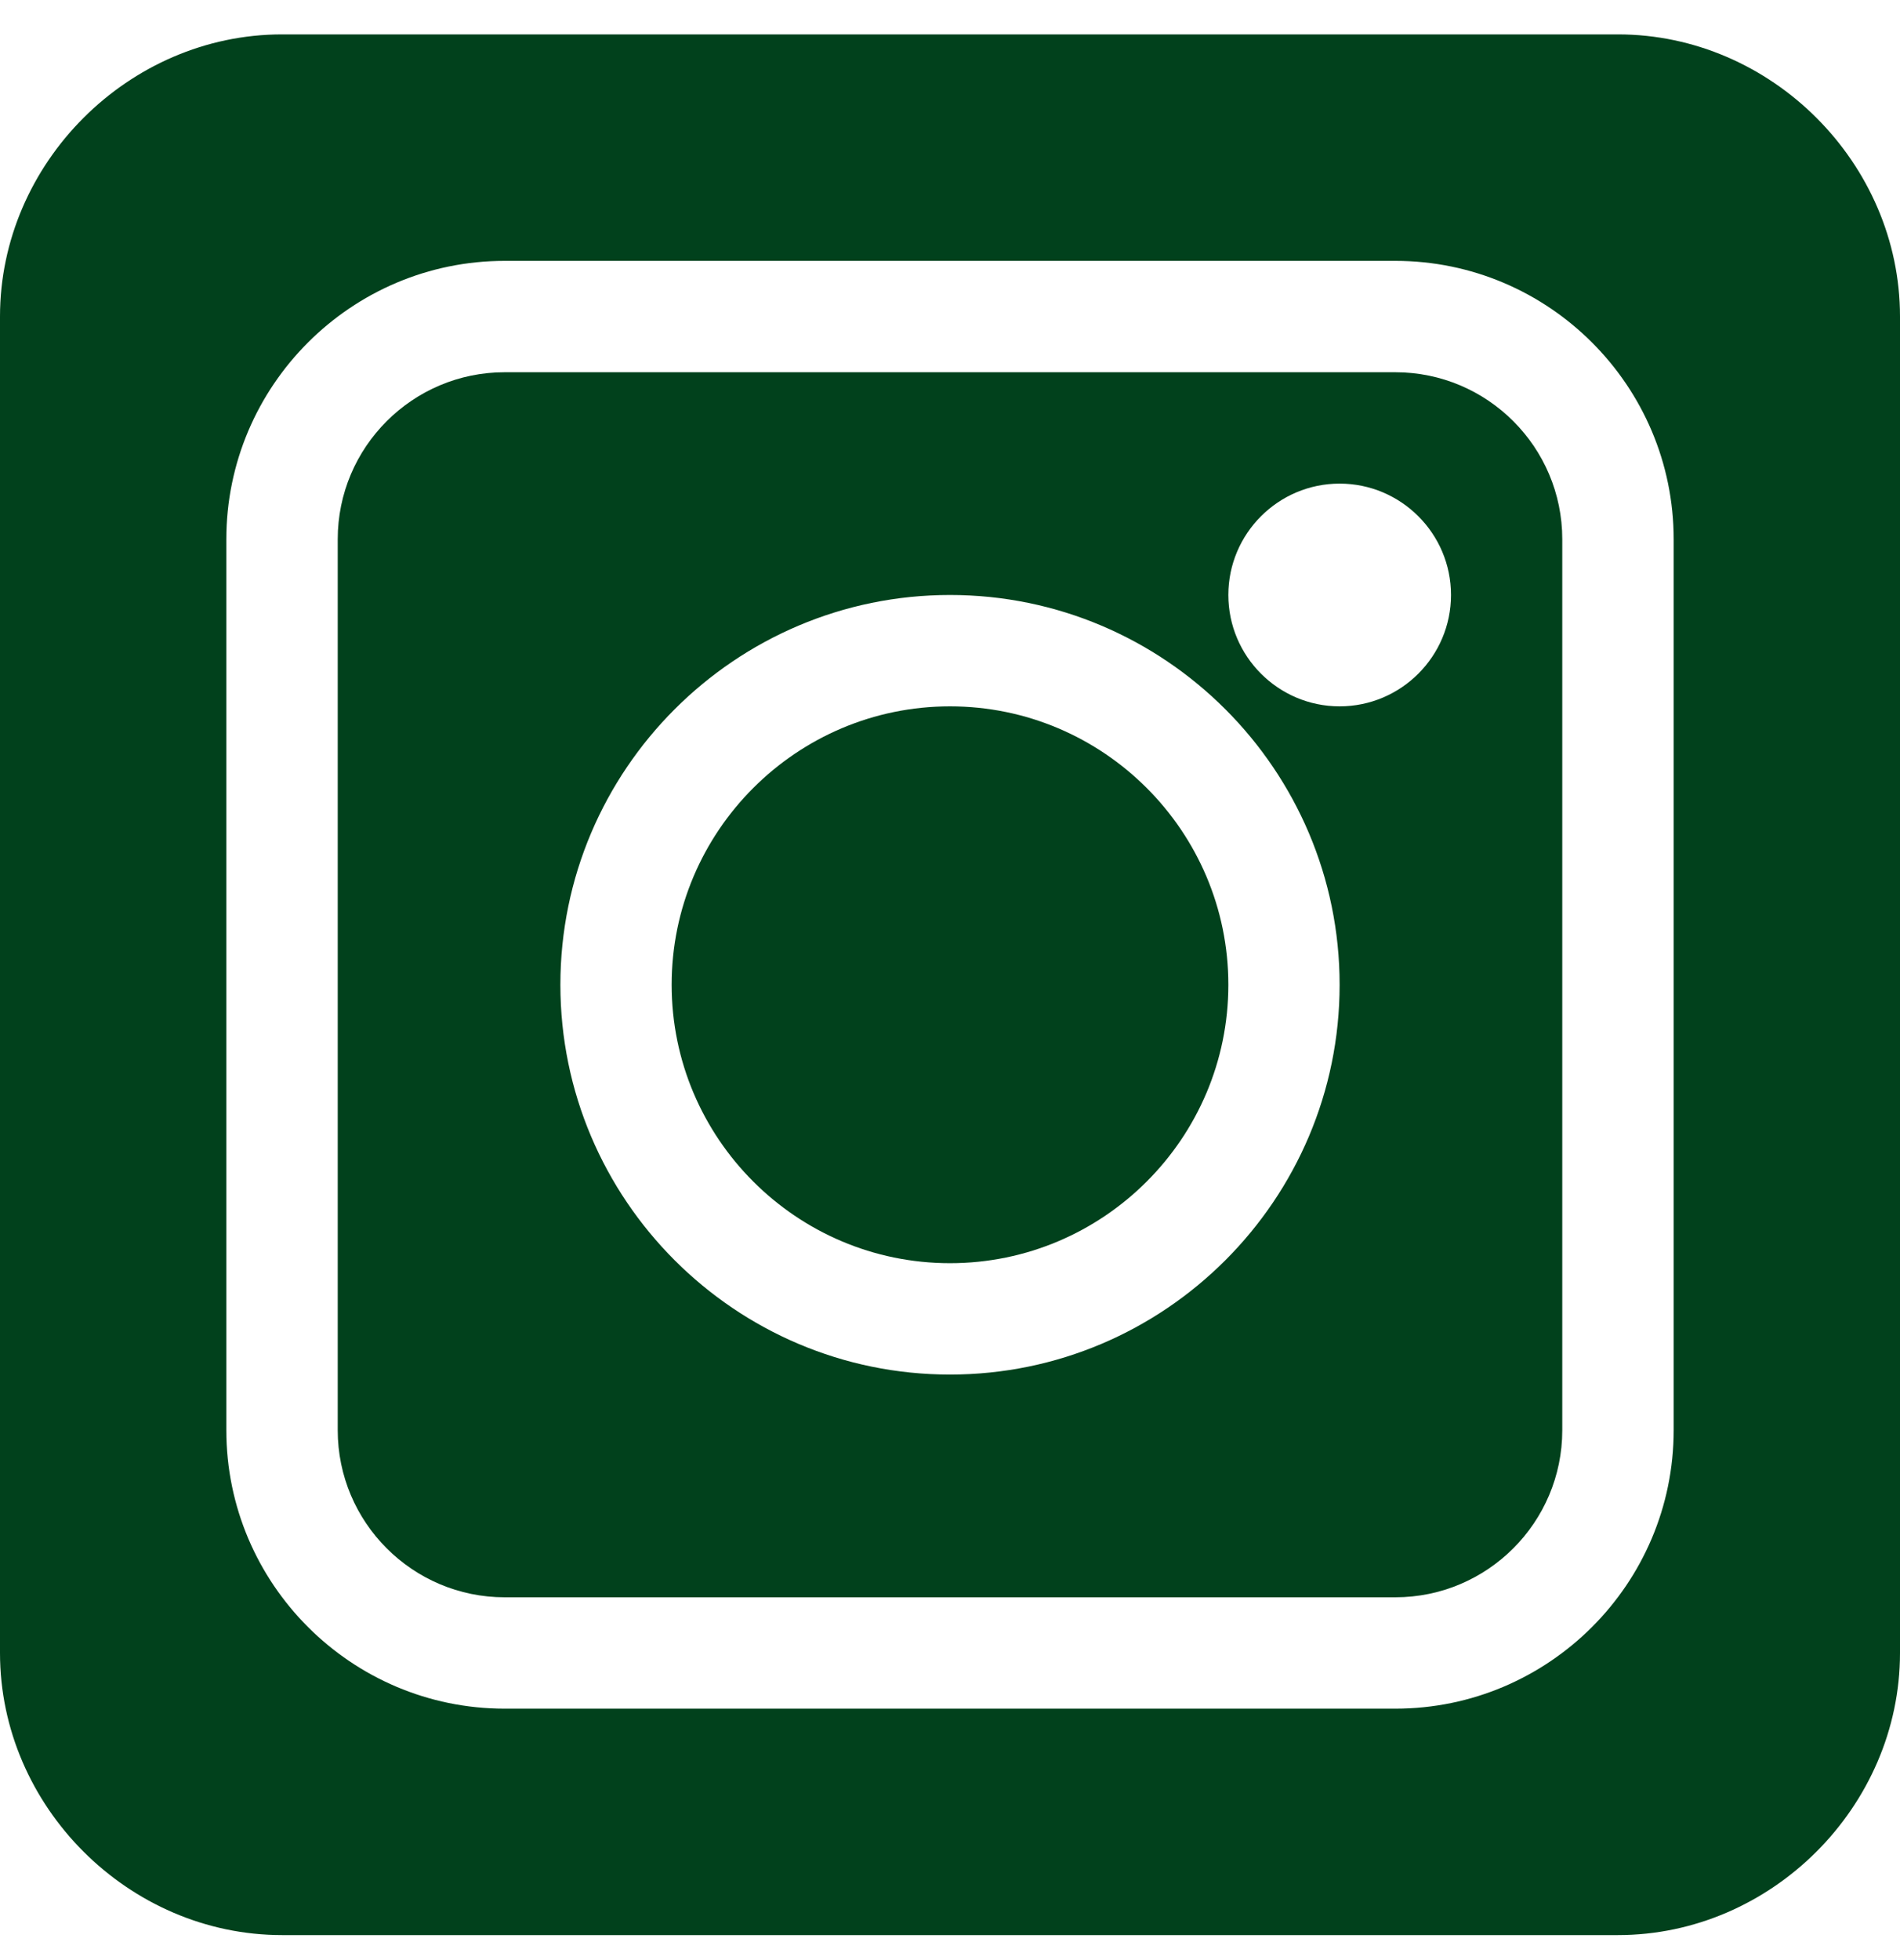 <svg width="32" height="33" viewBox="0 0 32 33" fill="none" xmlns="http://www.w3.org/2000/svg">
<g clip-path="url(#clip0_105_5865)">
<path d="M23.5 6.267H8.5C6.949 6.267 5.688 7.528 5.688 9.079V24.079C5.688 25.63 6.949 26.892 8.5 26.892H23.5C25.051 26.892 26.312 25.63 26.312 24.079V9.079C26.312 7.528 25.051 6.267 23.5 6.267ZM16 23.142C12.382 23.142 9.438 20.197 9.438 16.579C9.438 12.961 12.382 10.017 16 10.017C19.618 10.017 22.562 12.961 22.562 16.579C22.562 20.197 19.618 23.142 16 23.142ZM22.562 11.892C21.529 11.892 20.688 11.05 20.688 10.017C20.688 8.983 21.529 8.142 22.562 8.142C23.596 8.142 24.438 8.983 24.438 10.017C24.438 11.05 23.596 11.892 22.562 11.892Z" fill="#01411C"/>
<path d="M16 11.892C13.415 11.892 11.312 13.995 11.312 16.579C11.312 19.164 13.415 21.267 16 21.267C18.584 21.267 20.688 19.164 20.688 16.579C20.688 13.995 18.584 11.892 16 11.892Z" fill="#01411C"/>
<path d="M27.25 0.579H4.75C2.166 0.579 0 2.745 0 5.329V27.829C0 30.414 2.166 32.579 4.75 32.579H27.25C29.834 32.579 32 30.414 32 27.829V5.329C32 2.745 29.834 0.579 27.25 0.579ZM28.188 24.079C28.188 26.664 26.084 28.767 23.5 28.767H8.5C5.916 28.767 3.812 26.664 3.812 24.079V9.079C3.812 6.495 5.916 4.392 8.5 4.392H23.5C26.084 4.392 28.188 6.495 28.188 9.079V24.079Z" fill="#01411C"/>
</g>
<defs>
<clipPath id="clip0_105_5865">
<rect width="32" height="32" fill="white" transform="translate(0 0.579)"/>
</clipPath>
</defs>
</svg>
